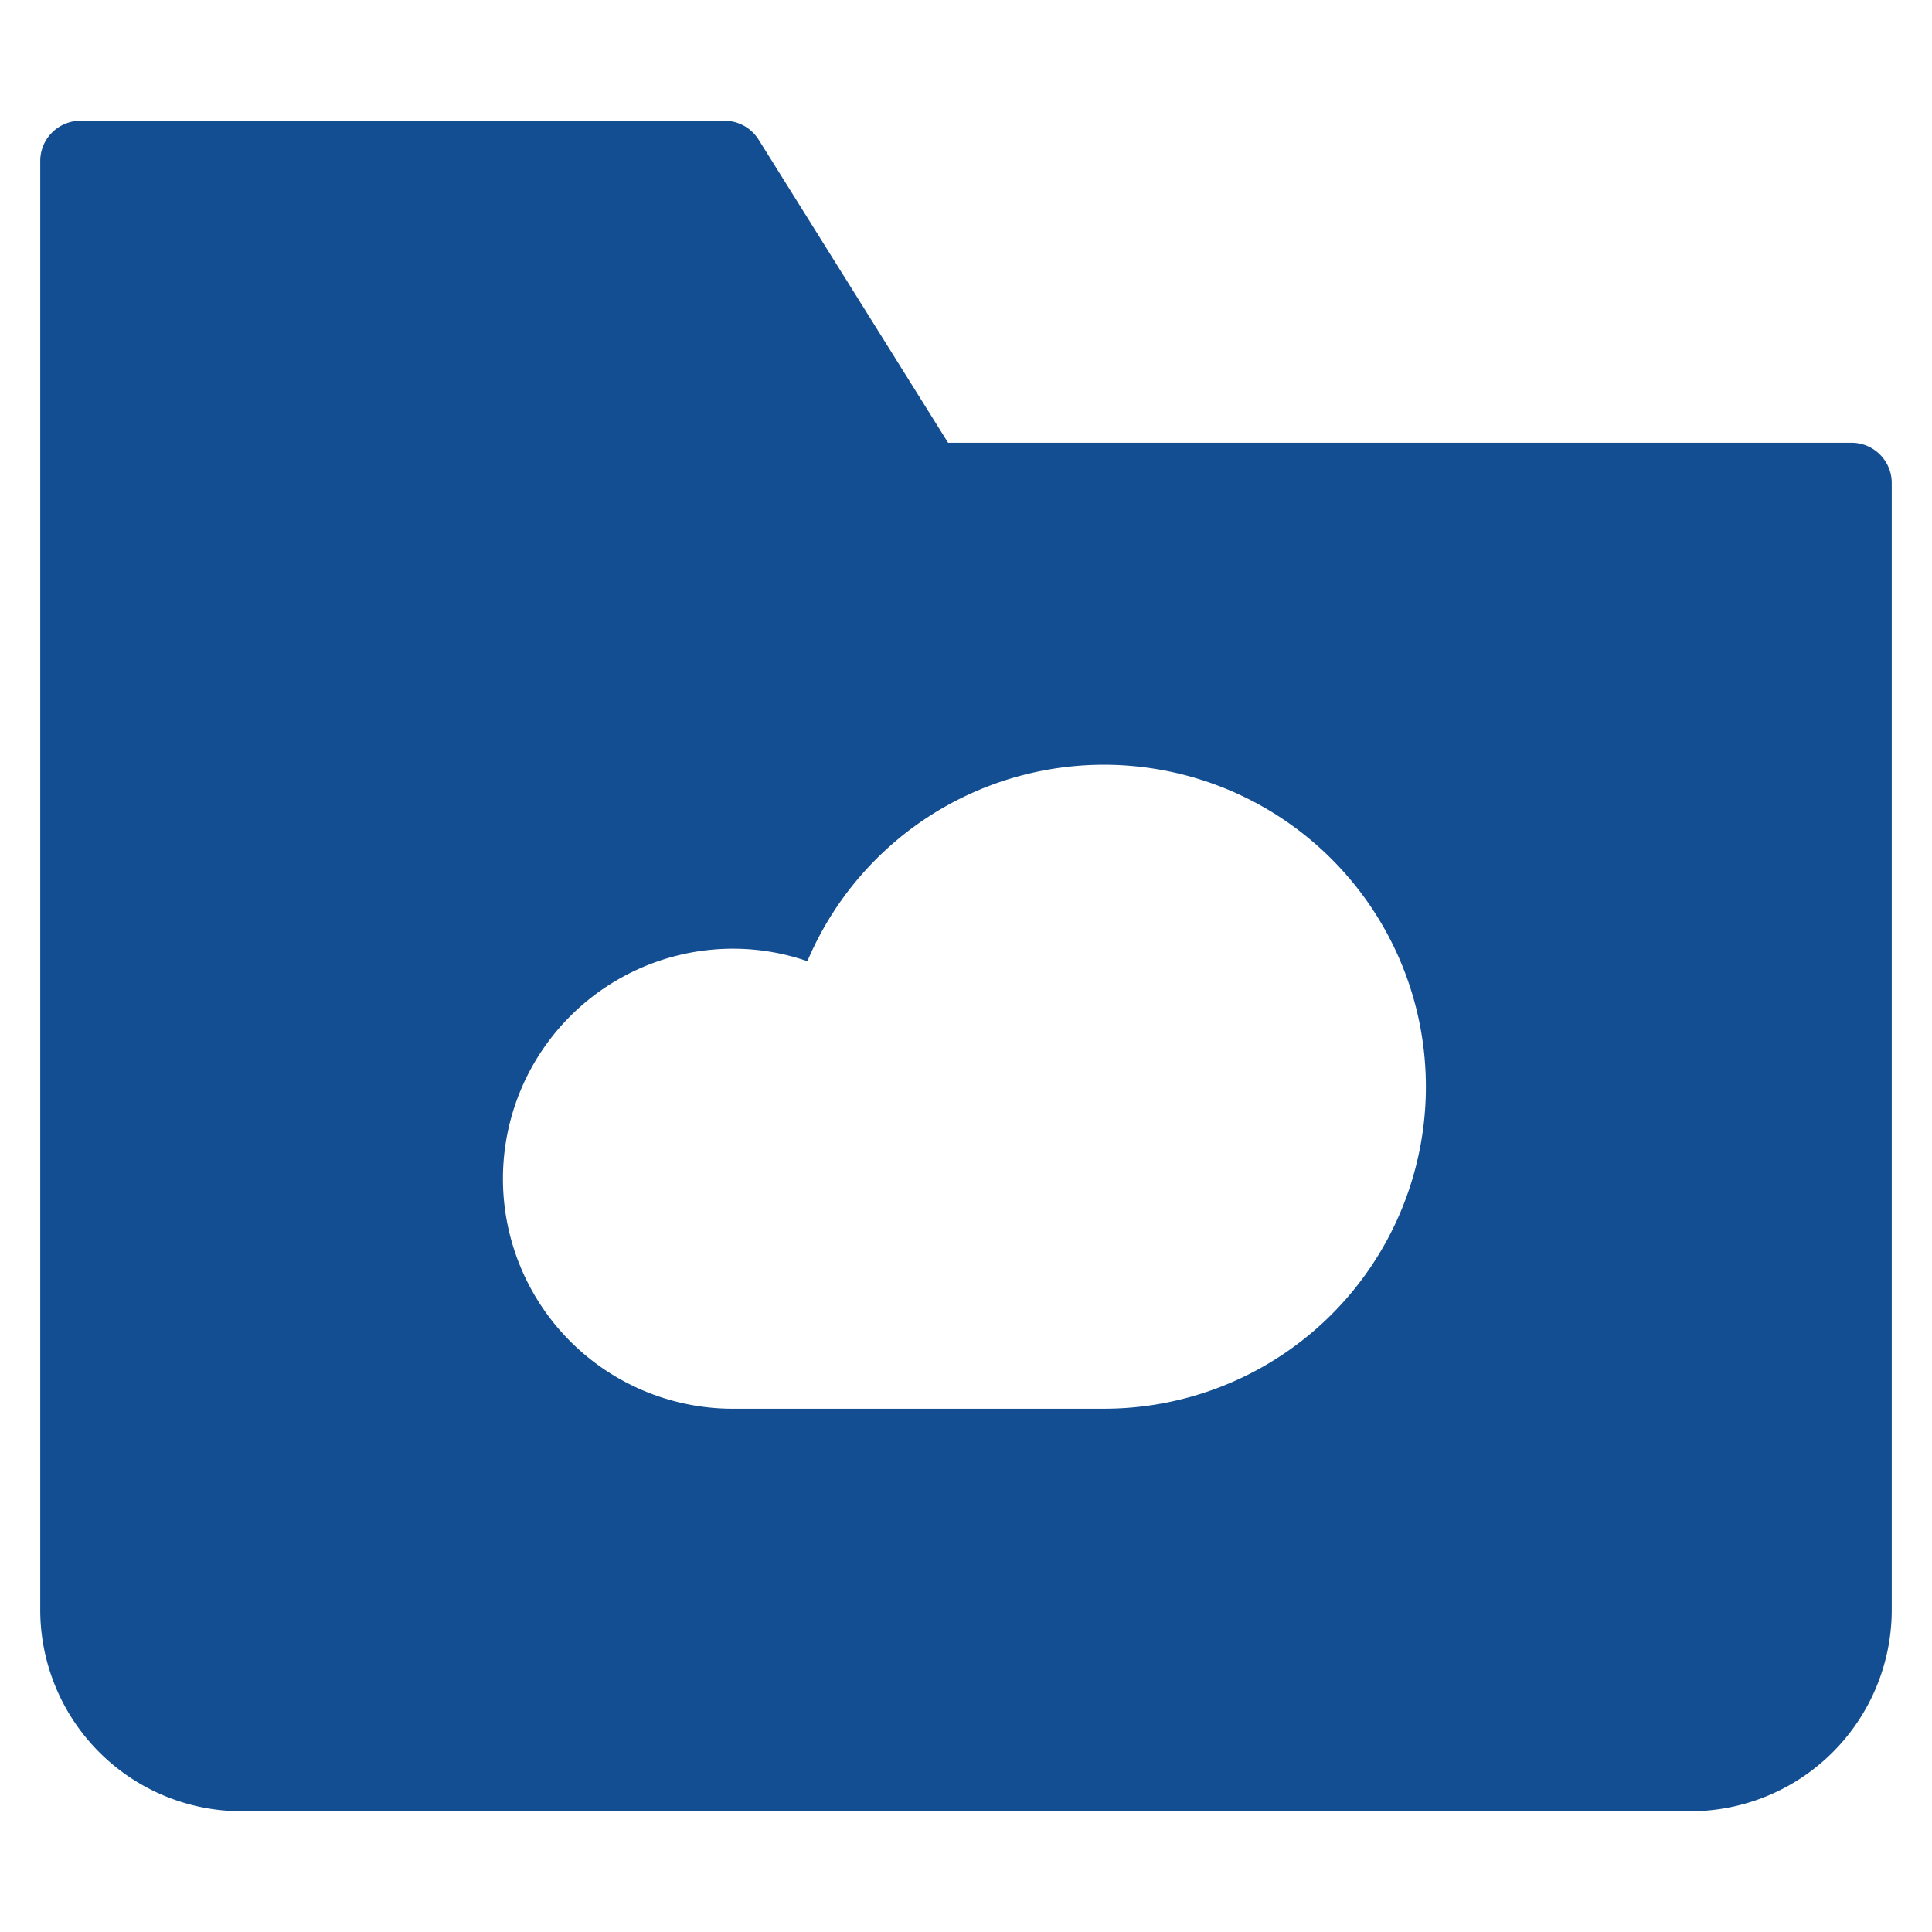 <?xml version="1.0" encoding="UTF-8"?> <svg xmlns="http://www.w3.org/2000/svg" width="48" height="48" viewBox="0 0 48 48"><g class="nc-icon-wrapper" fill="#ff3567"><path d="M46,11H23.555L18.848,3.47A1,1,0,0,0,18,3H2A1,1,0,0,0,1,4V40a5.006,5.006,0,0,0,5,5H42a5.006,5.006,0,0,0,5-5V12A1,1,0,0,0,46,11ZM27.429,35H18.286a5.715,5.715,0,1,1,0-11.429,5.631,5.631,0,0,1,1.773.31A8,8,0,1,1,27.429,35Z" fill="#124e91"></path></g></svg> 